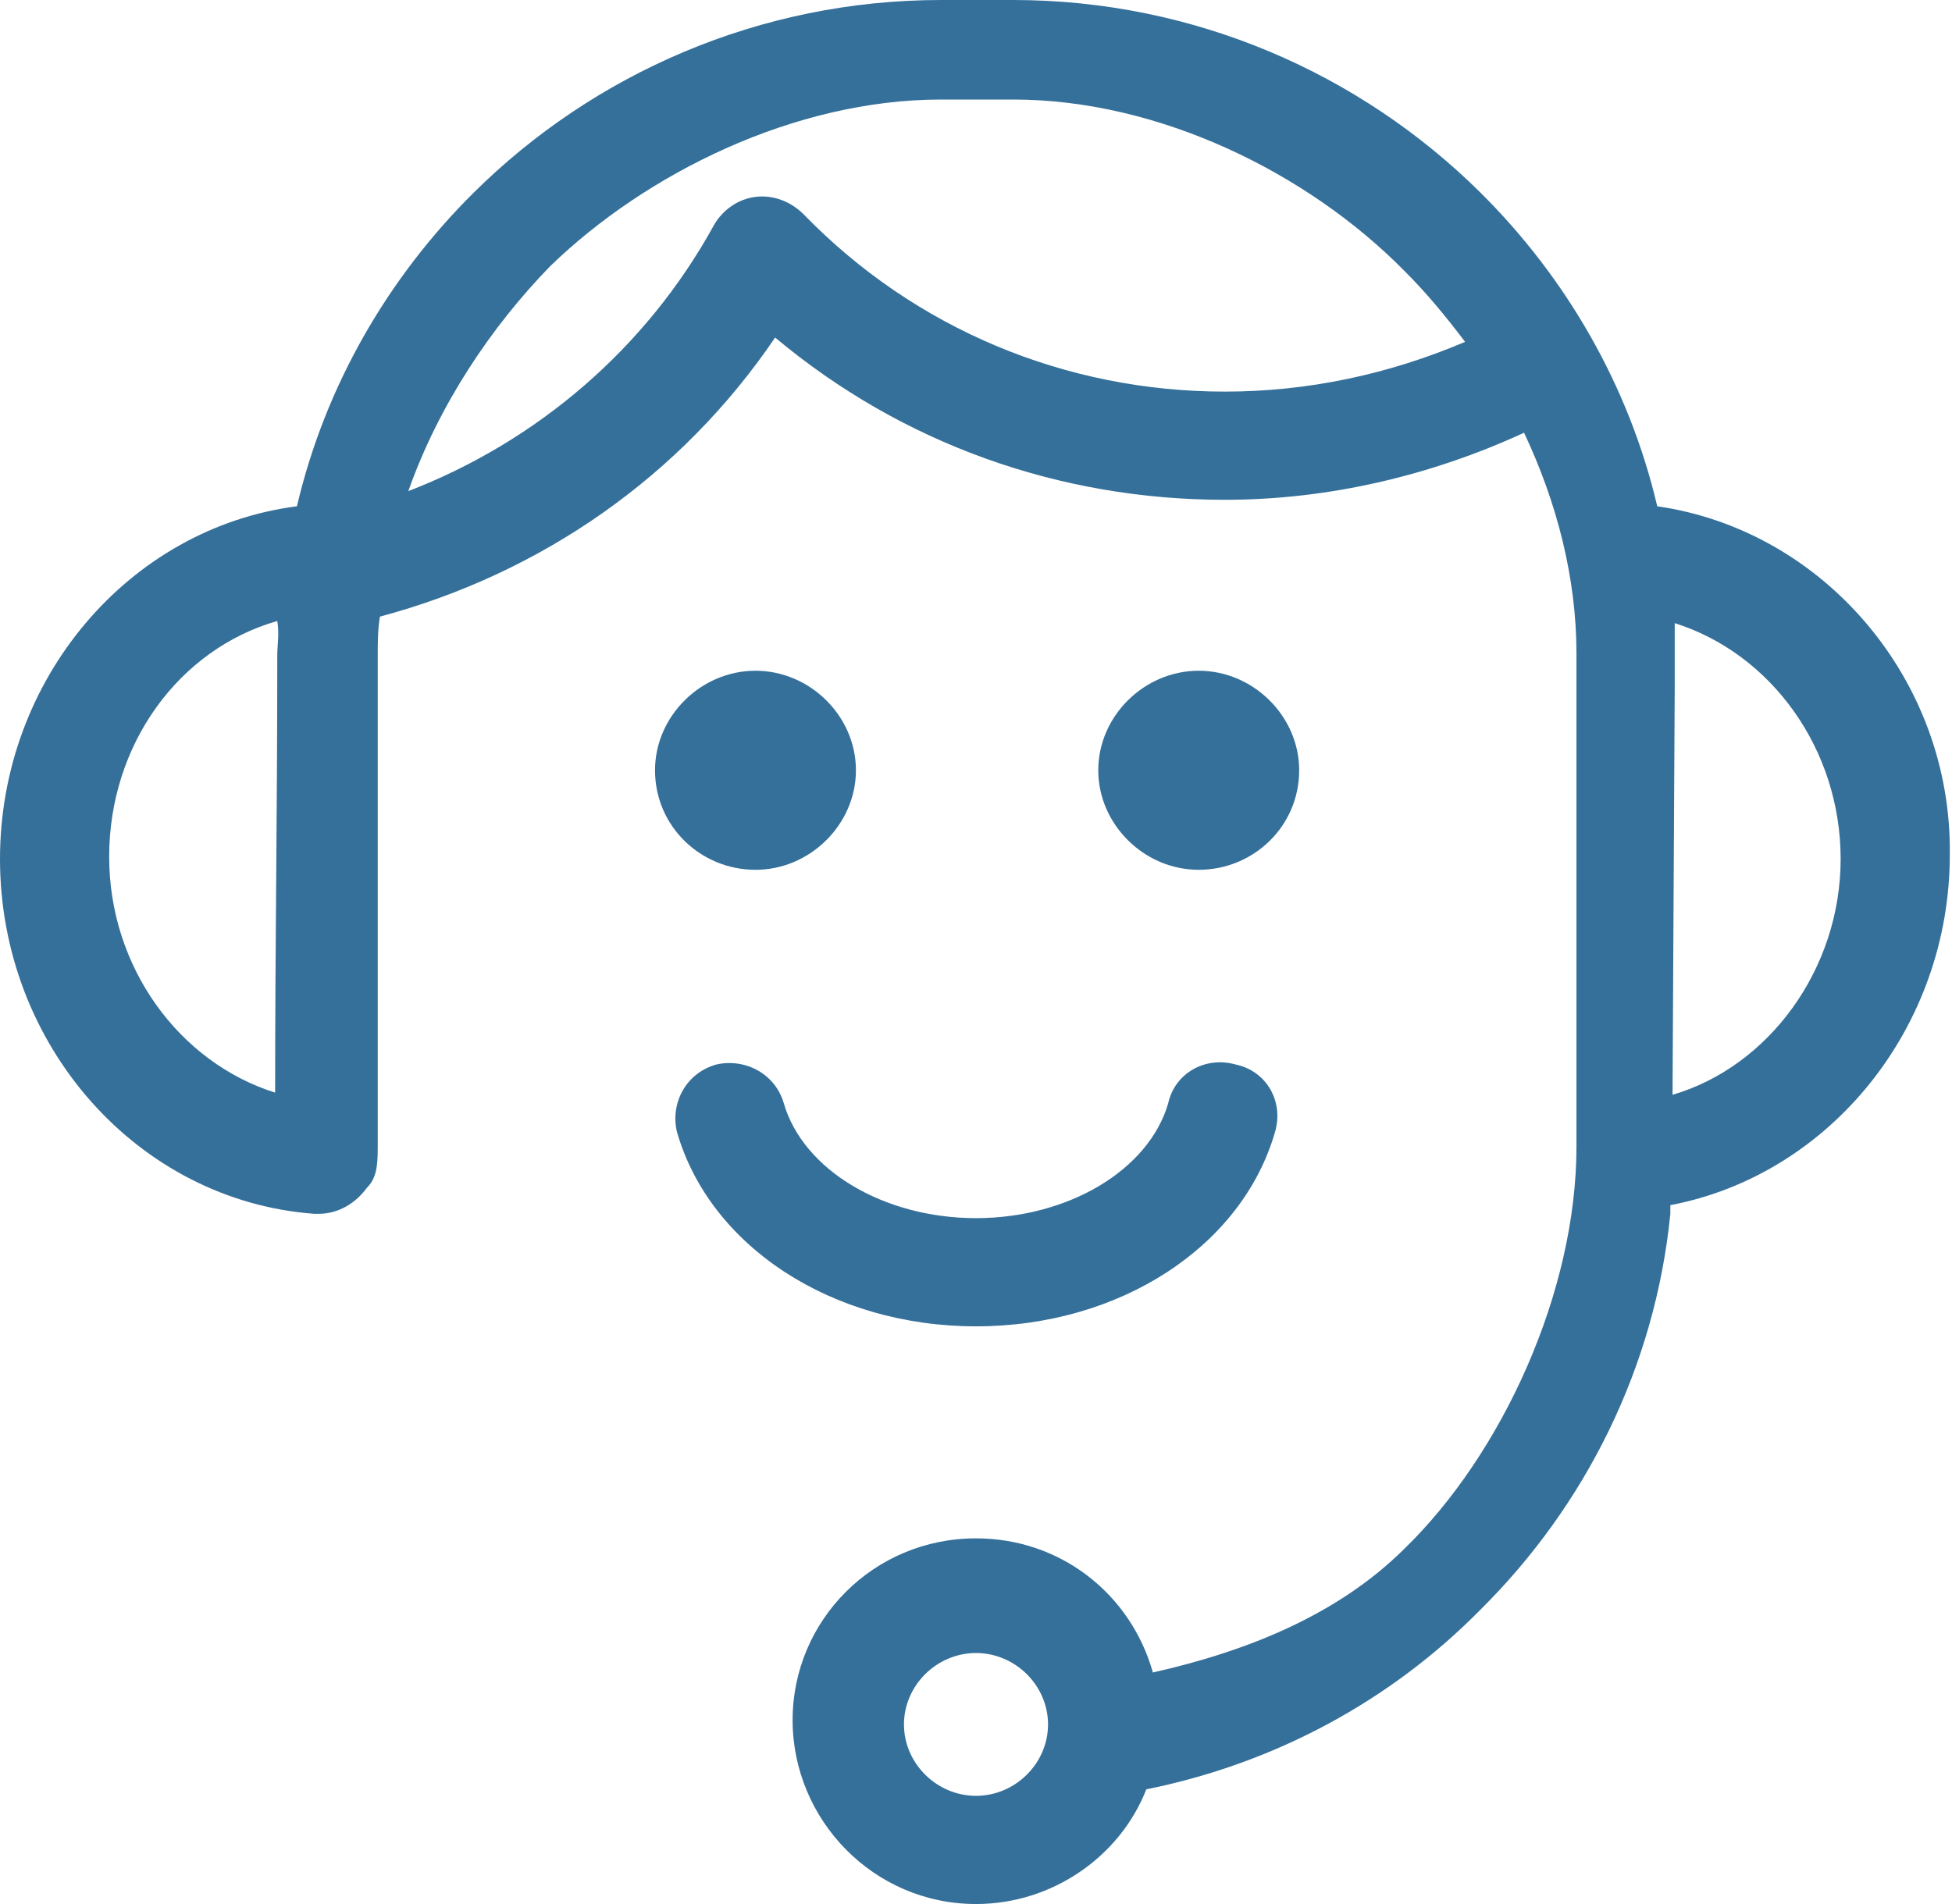 <svg xmlns="http://www.w3.org/2000/svg" width="41" height="40" viewBox="0 0 41 40" fill="none"><g id="Frame" clip-path="url(#clip0_188_2121)"><path id="XMLID_15_" d="M27.288 16.182C27.288 15.046 26.324 14.091 25.178 14.091C24.031 14.091 23.068 15.046 23.068 16.182C23.068 17.318 24.031 18.273 25.178 18.273C26.324 18.273 27.288 17.364 27.288 16.182ZM15.868 18.273C17.015 18.273 17.978 17.318 17.978 16.182C17.978 15.046 17.015 14.091 15.868 14.091C14.722 14.091 13.758 15.046 13.758 16.182C13.758 17.364 14.722 18.273 15.868 18.273ZM26.783 23.773C26.966 23.136 26.6 22.5 25.957 22.364C25.315 22.182 24.673 22.546 24.536 23.182C24.123 24.591 22.426 25.591 20.5 25.591C18.574 25.591 16.877 24.591 16.464 23.182C16.281 22.546 15.639 22.227 15.043 22.364C14.4 22.546 14.079 23.182 14.217 23.773C14.905 26.182 17.473 27.864 20.5 27.864C23.527 27.864 26.095 26.182 26.783 23.773ZM34.809 10.636C34.212 8.091 32.883 5.818 31.094 4.045C28.572 1.545 25.086 0 21.28 0H19.766C15.96 0 12.474 1.545 9.952 4.045C8.163 5.818 6.833 8.091 6.237 10.636C2.706 11.091 0 14.273 0 18.046C0 21.954 2.889 25.227 6.604 25.5C6.65 25.5 6.65 25.5 6.696 25.5C7.109 25.5 7.475 25.273 7.705 24.954C7.888 24.773 7.934 24.546 7.934 24.136V13.773C7.934 13.5 7.934 13.227 7.98 12.954C11.374 12.046 14.309 10 16.281 7.091C18.941 9.318 22.243 10.5 25.728 10.5C27.884 10.5 30.039 10 32.011 9.091C32.699 10.546 33.112 12.136 33.112 13.727V24.091C33.112 27.136 31.553 30.546 29.489 32.545C28.113 33.909 26.233 34.682 24.215 35.136C23.756 33.5 22.289 32.318 20.5 32.318C18.345 32.318 16.648 34.045 16.648 36.136C16.648 38.227 18.345 40 20.5 40C22.105 40 23.527 39 24.077 37.591C26.783 37.045 29.214 35.727 31.094 33.818C33.295 31.636 34.763 28.727 35.084 25.5V25.318C38.432 24.682 40.954 21.591 40.954 17.954C41 14.273 38.294 11.136 34.809 10.636ZM5.824 13.773C5.824 17.182 5.779 19.727 5.779 22.954C3.761 22.318 2.293 20.318 2.293 18C2.293 15.636 3.761 13.636 5.824 13.046C5.87 13.318 5.824 13.546 5.824 13.773ZM25.728 8.227C22.38 8.227 19.216 6.909 16.877 4.5C16.602 4.227 16.235 4.091 15.868 4.136C15.501 4.182 15.18 4.409 14.997 4.727C13.575 7.318 11.282 9.273 8.576 10.318C9.218 8.5 10.319 6.864 11.557 5.591C13.575 3.636 16.694 2.091 19.766 2.091H21.28C24.352 2.091 27.471 3.636 29.489 5.682C29.947 6.136 30.36 6.636 30.773 7.182C29.168 7.864 27.471 8.227 25.728 8.227ZM20.5 37.727C19.674 37.727 18.987 37.045 18.987 36.227C18.987 35.409 19.674 34.727 20.5 34.727C21.326 34.727 22.013 35.409 22.013 36.227C22.013 37.045 21.326 37.727 20.5 37.727ZM35.13 23L35.176 14.454V13.773C35.176 13.546 35.176 13.318 35.176 13.091C37.194 13.727 38.661 15.727 38.661 18.046C38.661 20.364 37.148 22.409 35.13 23Z" fill="#35709A"></path></g><defs><clipPath id="clip0_188_2121"><rect width="41" height="40" fill="white"></rect></clipPath></defs></svg>